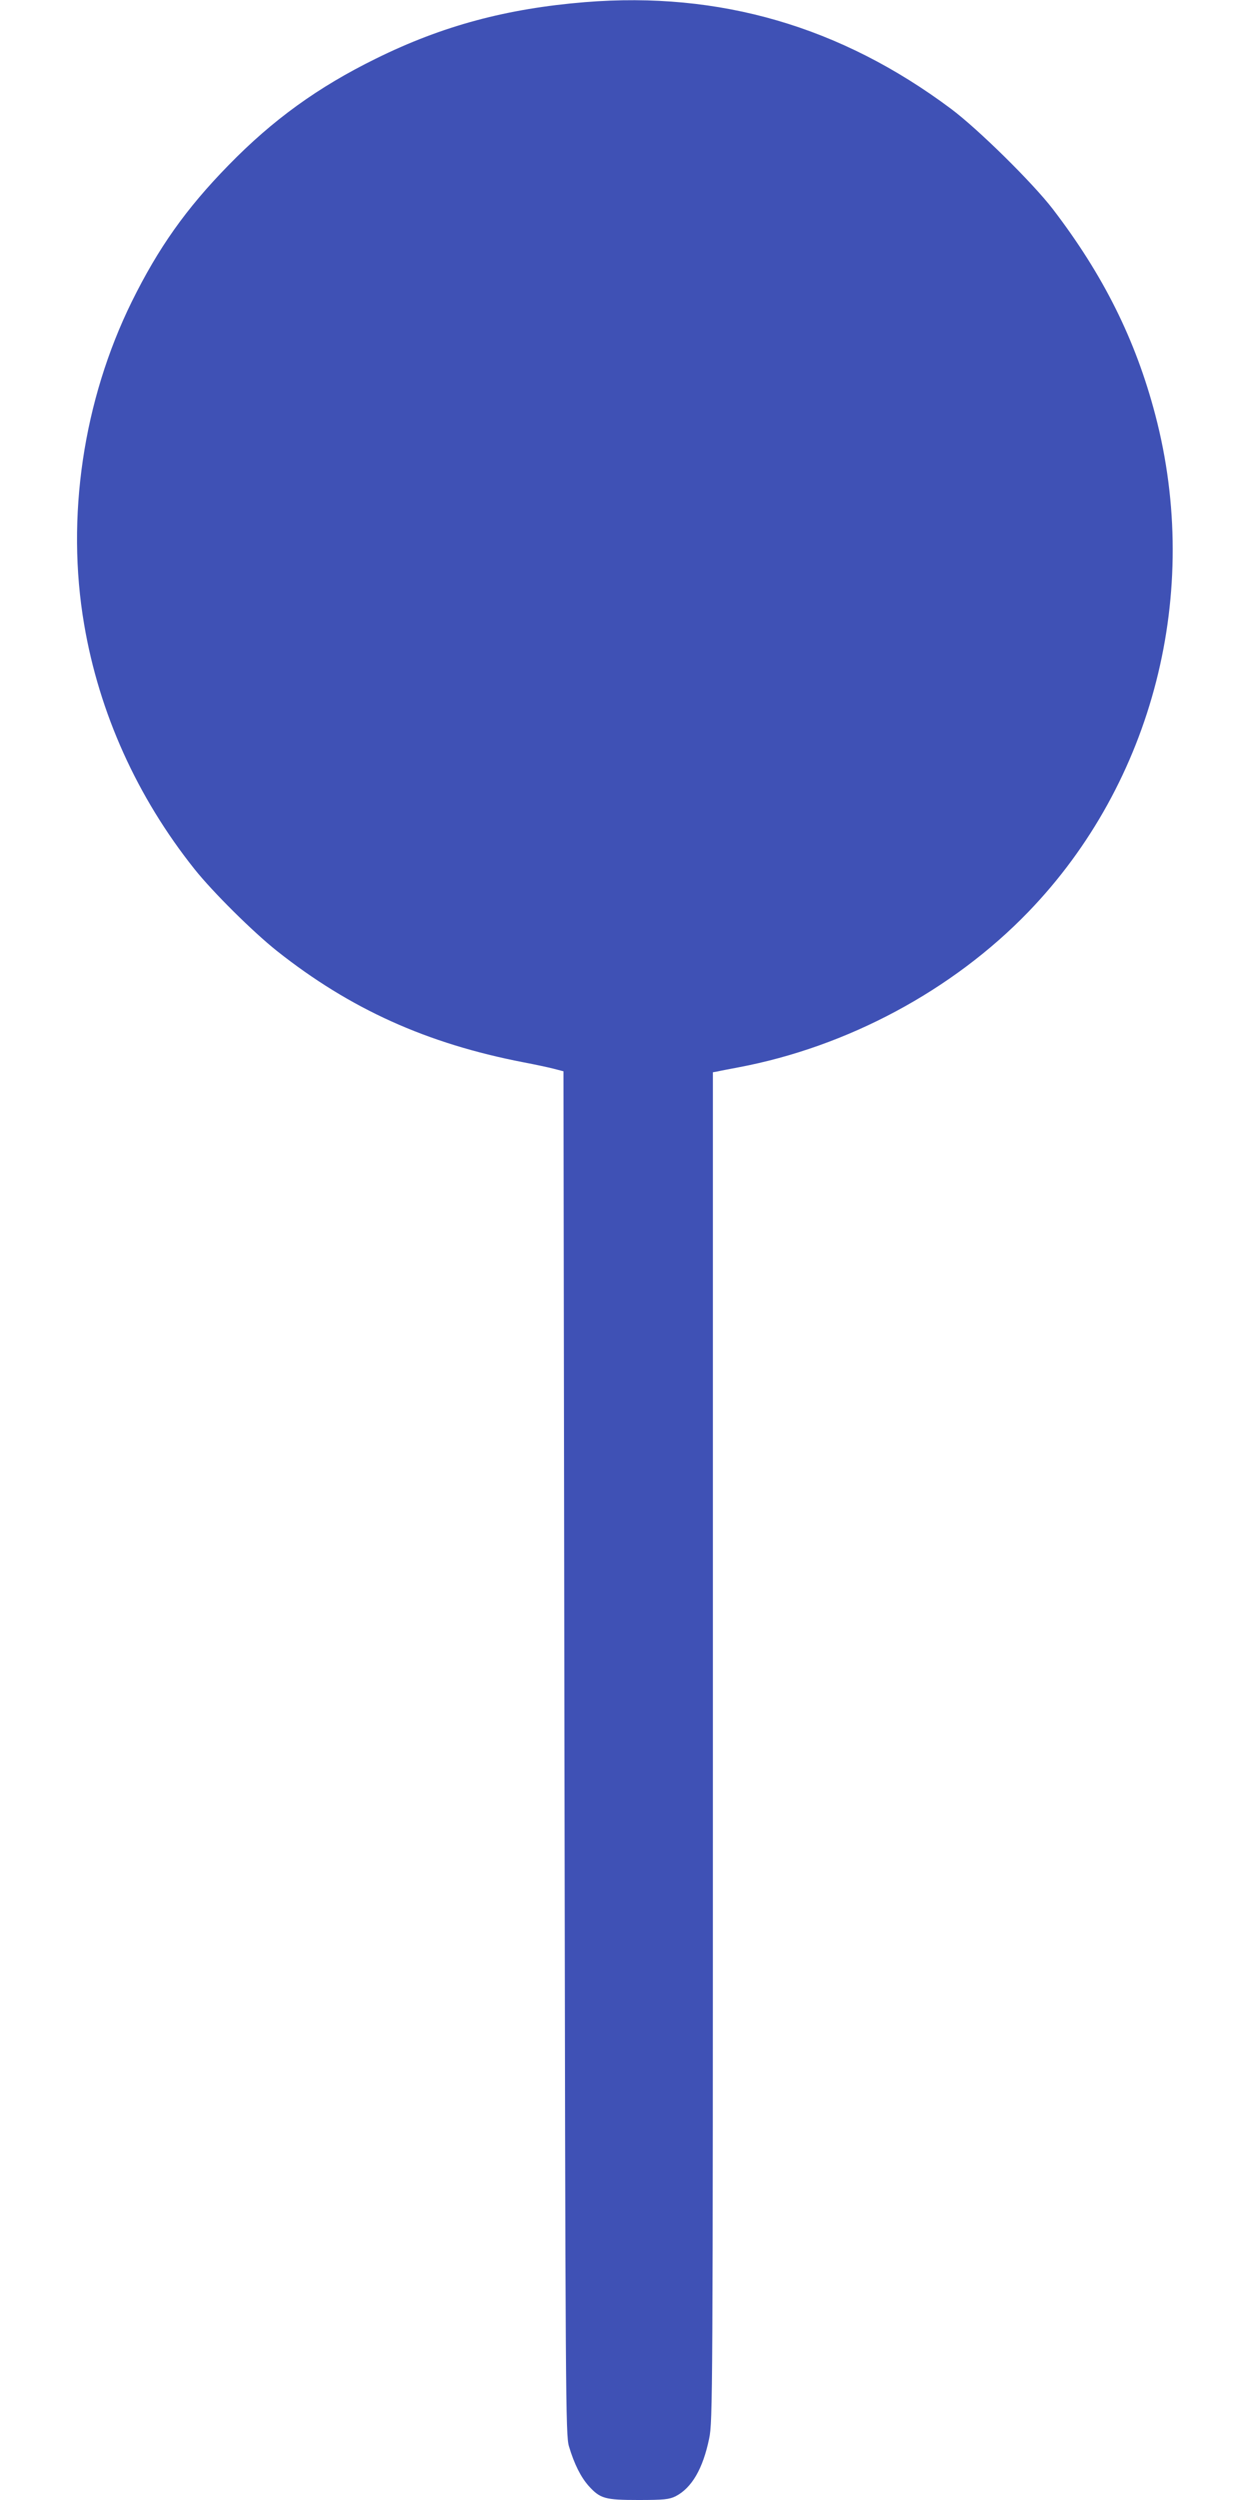 <?xml version="1.0" standalone="no"?>
<!DOCTYPE svg PUBLIC "-//W3C//DTD SVG 20010904//EN"
 "http://www.w3.org/TR/2001/REC-SVG-20010904/DTD/svg10.dtd">
<svg version="1.0" xmlns="http://www.w3.org/2000/svg"
 width="640pt" height="1280pt" viewBox="0 0 640 1280"
 preserveAspectRatio="xMidYMid meet">
<g transform="translate(0,1280) scale(0.1,-0.1)"
fill="#3f51b5" stroke="none">
<path d="M2995 12789 c-402 -33 -730 -121 -1070 -289 -297 -146 -529 -314
-755 -546 -218 -223 -359 -423 -495 -698 -249 -506 -338 -1105 -244 -1654 77
-453 271 -883 565 -1252 94 -118 299 -321 422 -419 375 -297 766 -474 1262
-570 58 -11 128 -26 155 -33 l50 -13 5 -3490 c5 -3322 6 -3493 23 -3550 27
-91 61 -158 101 -203 59 -65 83 -72 255 -72 131 0 157 3 190 19 83 43 140 141
172 296 18 87 19 208 19 3542 l0 3453 23 4 c12 3 60 12 107 21 558 105 1097
394 1485 796 640 663 889 1636 650 2545 -101 385 -266 716 -525 1054 -104 135
-382 409 -521 513 -565 422 -1184 602 -1874 546z"/>
</g>
</svg>
